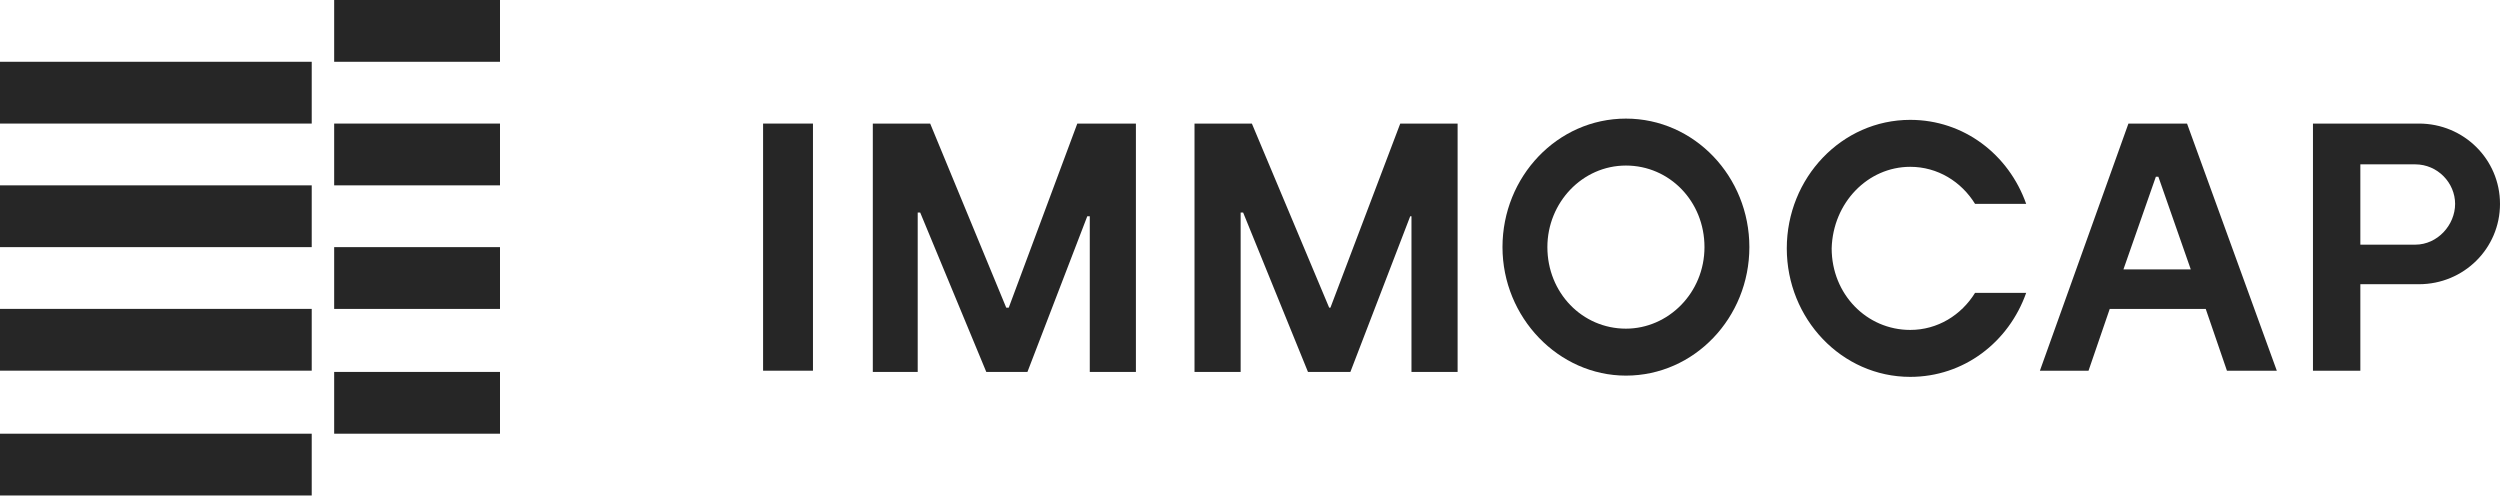 <svg width="231" height="46" viewBox="0 0 231 46" fill="none" xmlns="http://www.w3.org/2000/svg">
<path d="M46.2 11.418H30.877V17.127H46.2V11.418Z" fill="#262626"/>
<path d="M46.2 0H30.877V5.709H46.2V0Z" fill="#262626"/>
<path d="M46.2 22.835H30.877V28.544H46.2V22.835Z" fill="#262626"/>
<path d="M46.2 34.366H30.877V40.074H46.2V34.366Z" fill="#262626"/>
<path d="M28.803 17.127H0V22.835H28.803V17.127Z" fill="#262626"/>
<path d="M28.803 5.708H0V11.417H28.803V5.708Z" fill="#262626"/>
<path d="M28.803 28.541H0V34.25H28.803V28.541Z" fill="#262626"/>
<path d="M28.803 40.074H0V45.783H28.803V40.074Z" fill="#262626"/>
<path d="M150.236 10.959C143.899 10.959 138.83 16.325 138.83 22.833C138.83 29.341 144.015 34.707 150.236 34.707C156.573 34.707 161.642 29.341 161.642 22.833C161.642 16.325 156.573 10.959 150.236 10.959ZM150.236 30.368C146.204 30.368 142.978 27.057 142.978 22.833C142.978 18.723 146.204 15.297 150.236 15.297C154.268 15.297 157.494 18.609 157.494 22.833C157.494 27.057 154.153 30.368 150.236 30.368Z" fill="#262626"/>
<path d="M75.118 11.418H70.509V34.253H75.118V11.418Z" fill="#262626"/>
<path d="M122.931 28.43H122.816L115.673 11.418H110.373V34.367H114.636V19.639H114.866L120.857 34.367H124.775L130.305 19.981H130.42V34.367H134.683V11.418H129.383L122.931 28.43Z" fill="#262626"/>
<path d="M93.207 28.43H92.976L85.948 11.418H80.648V34.367H84.796V19.639H85.026L91.133 34.367H94.935L100.465 19.981H100.695V34.367H104.958V11.418H99.543L93.207 28.43Z" fill="#262626"/>
<path d="M196.667 11.418L188.487 34.253H192.98L194.939 28.544H203.81L205.769 34.253H210.377L202.082 11.418H196.667ZM196.206 24.891L199.202 16.328H199.432L202.427 24.891H196.206Z" fill="#262626"/>
<path d="M223.511 11.418H213.718V34.253H218.096V26.261H223.511C227.659 26.261 231 22.95 231 18.84C231 14.729 227.659 11.418 223.511 11.418ZM223.166 22.607H218.096V15.186H223.166C225.239 15.186 226.852 16.899 226.852 18.84C226.852 20.781 225.239 22.607 223.166 22.607Z" fill="#262626"/>
<path d="M176.505 15.414C179.039 15.414 181.228 16.784 182.496 18.839H187.219C185.606 14.272 181.459 11.075 176.505 11.075C170.168 11.075 165.099 16.441 165.099 22.949C165.099 29.457 170.168 34.823 176.505 34.823C181.459 34.823 185.606 31.626 187.219 27.059H182.496C181.228 29.114 179.039 30.485 176.505 30.485C172.472 30.485 169.246 27.174 169.246 22.949C169.361 18.725 172.587 15.414 176.505 15.414Z" fill="#262626"/>
</svg>
